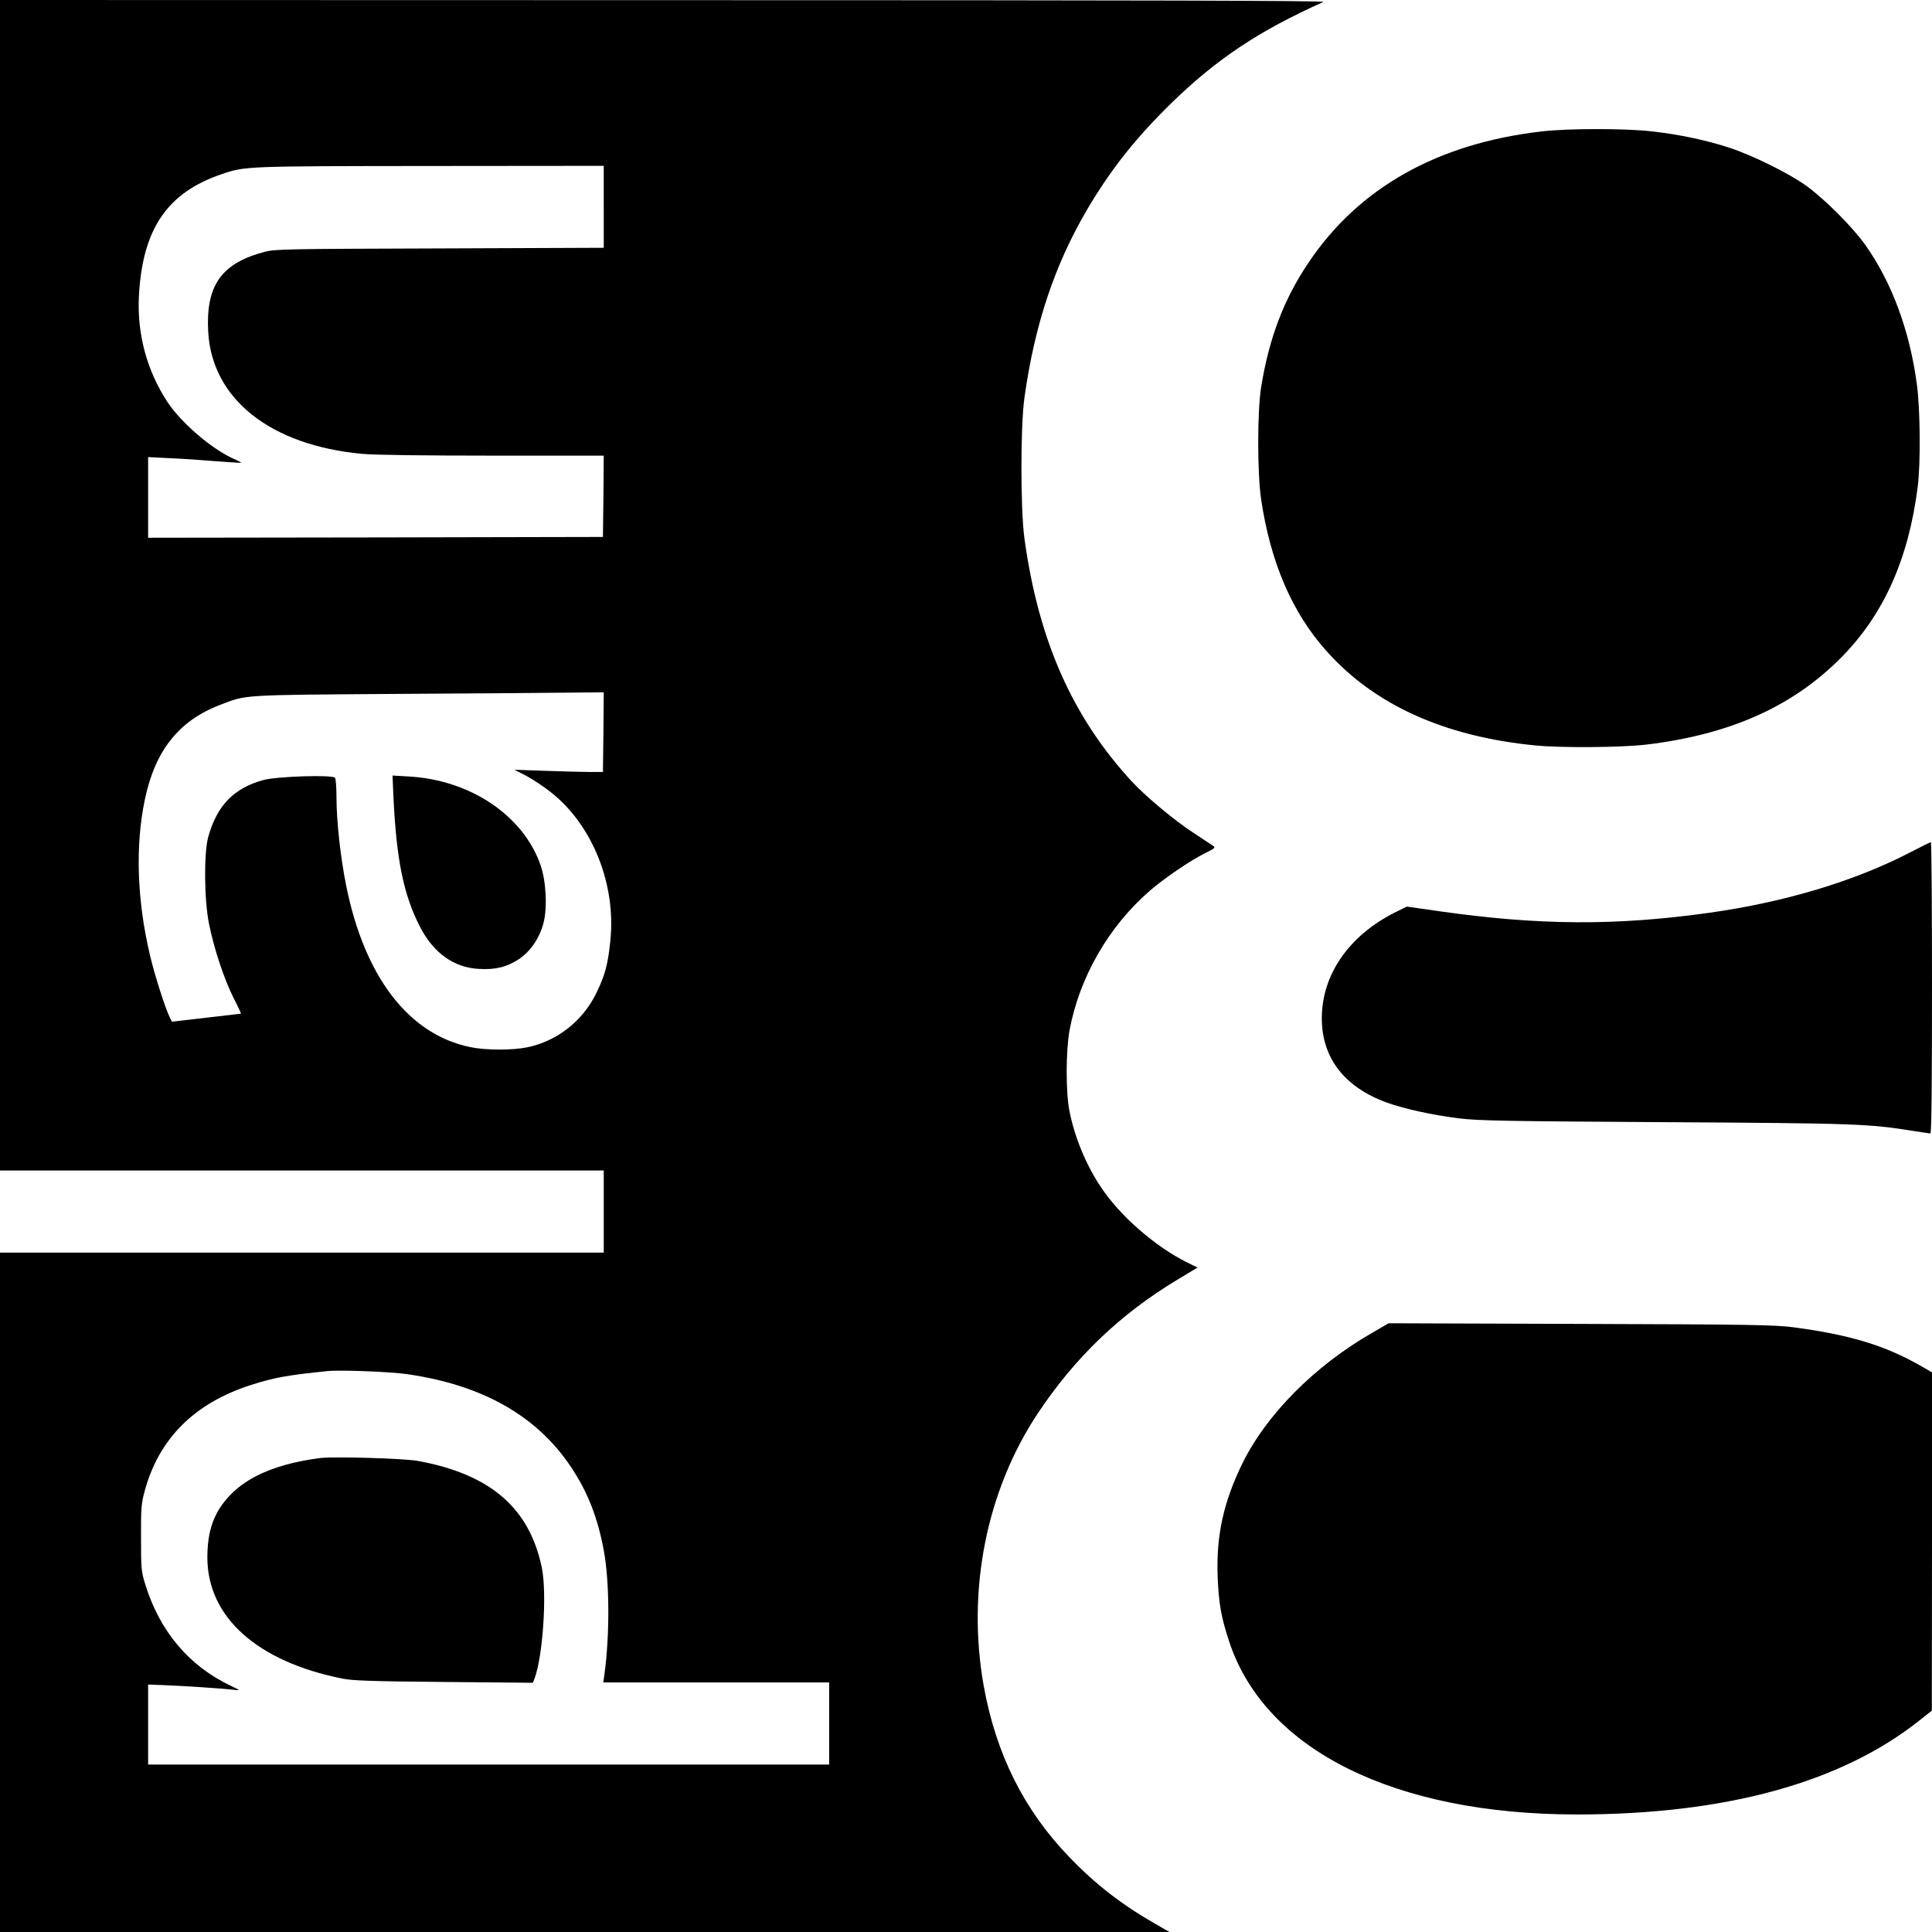 <?xml version="1.0" standalone="no"?>
<!DOCTYPE svg PUBLIC "-//W3C//DTD SVG 20010904//EN"
 "http://www.w3.org/TR/2001/REC-SVG-20010904/DTD/svg10.dtd">
<svg version="1.0" xmlns="http://www.w3.org/2000/svg"
 width="1200pt" height="1200pt" viewBox="0 0 1200 1200"
 preserveAspectRatio="xMidYMid meet">
<g transform="translate(0,1200) scale(0.1,-0.1)"
fill="#000000" stroke="none">
<path d="M0 8365 l0 -3635 1875 0 1875 0 0 -255 0 -255 -1875 0 -1875 0 0
-2110 0 -2110 3632 0 3632 0 -89 51 c-208 119 -373 247 -535 416 -281 292
-454 639 -530 1062 -106 594 17 1211 335 1691 232 349 513 618 867 831 l126
76 -65 32 c-198 98 -418 290 -536 469 -92 138 -162 308 -194 469 -24 120 -23
373 0 503 61 328 241 643 497 866 91 79 253 189 345 235 62 30 66 34 49 46
-11 7 -66 44 -124 82 -118 77 -296 226 -381 318 -369 401 -579 876 -666 1508
-25 184 -25 696 0 875 64 457 189 830 395 1178 146 246 300 439 518 652 281
274 546 450 944 628 18 8 -1061 11 -4097 11 l-4123 1 0 -3635z m3750 2350 l0
-254 -1017 -4 c-947 -3 -1023 -4 -1088 -21 -269 -70 -367 -208 -352 -494 22
-419 385 -708 957 -761 68 -7 398 -11 808 -11 l692 0 -2 -252 -3 -253 -1412
-3 -1413 -2 0 251 0 250 138 -7 c75 -3 205 -12 287 -19 83 -6 151 -11 153 -9
2 1 -18 12 -44 23 -138 61 -328 224 -413 353 -129 195 -191 426 -178 663 23
415 177 640 516 754 144 49 147 49 1294 50 l1077 1 0 -255z m-2 -3262 l-3
-248 -75 0 c-41 0 -165 3 -275 7 l-200 7 76 -39 c41 -22 111 -69 155 -104 256
-205 401 -570 365 -919 -15 -146 -32 -212 -87 -325 -84 -173 -242 -298 -429
-337 -92 -19 -257 -19 -353 1 -383 78 -658 436 -772 1004 -35 174 -60 400 -60
547 0 59 -4 114 -9 122 -13 20 -362 9 -446 -14 -184 -51 -288 -159 -342 -355
-27 -100 -25 -387 5 -537 31 -154 92 -339 151 -458 28 -54 49 -100 48 -101 -1
0 -98 -12 -215 -25 l-214 -25 -13 26 c-27 53 -93 258 -123 385 -81 341 -93
682 -32 970 63 302 210 488 465 586 167 65 126 62 1085 69 481 3 971 6 1088 8
l212 2 -2 -247z m-1220 -3988 c467 -67 806 -258 1018 -576 104 -155 167 -316
205 -523 35 -192 37 -522 3 -768 l-7 -48 702 0 701 0 0 -255 0 -255 -2115 0
-2115 0 0 248 0 249 103 -4 c113 -4 369 -21 432 -29 39 -4 39 -4 -21 25 -260
123 -441 338 -531 628 -26 83 -27 99 -27 293 -1 184 2 214 23 290 88 325 310
546 661 658 144 46 228 61 475 86 77 8 391 -4 493 -19z"/>
<path d="M2444 7044 c19 -390 64 -607 167 -805 83 -159 208 -248 361 -257 104
-6 172 10 247 58 74 48 130 129 156 224 26 95 17 265 -18 364 -108 307 -435
527 -816 549 l-103 6 6 -139z"/>
<path d="M1990 2944 c-258 -33 -446 -110 -561 -231 -100 -104 -141 -219 -141
-388 1 -369 309 -645 838 -751 65 -13 180 -17 631 -21 l553 -5 10 26 c52 138
78 526 46 686 -76 373 -320 584 -771 666 -87 16 -519 28 -605 18z"/>
<path d="M9578 11184 c-647 -74 -1137 -349 -1449 -813 -155 -229 -247 -472
-296 -777 -24 -151 -24 -531 0 -695 58 -389 190 -699 401 -937 298 -338 733
-536 1301 -592 161 -16 536 -13 689 5 519 62 909 235 1211 540 264 266 419
611 476 1060 19 147 16 483 -5 638 -45 335 -155 631 -319 864 -80 113 -257
290 -372 372 -112 79 -336 189 -478 235 -139 45 -306 81 -477 100 -165 19
-515 19 -682 0z"/>
<path d="M11865 6706 c-345 -179 -778 -309 -1245 -375 -582 -82 -1061 -79
-1679 9 l-203 29 -77 -38 c-284 -144 -451 -386 -451 -656 0 -246 141 -428 403
-523 108 -39 280 -77 447 -98 117 -15 285 -18 1280 -24 1194 -7 1266 -10 1547
-55 51 -8 97 -15 103 -15 7 0 10 302 10 905 0 498 -3 905 -7 904 -5 0 -62 -29
-128 -63z"/>
<path d="M8520 3720 c-359 -207 -657 -509 -806 -815 -115 -238 -160 -442 -151
-695 7 -171 21 -253 73 -410 223 -670 1026 -1069 2156 -1070 925 0 1643 197
2130 584 l77 61 1 1050 0 1051 -62 36 c-226 130 -444 197 -798 244 -110 15
-272 18 -1320 21 l-1195 4 -105 -61z"/>
</g>
</svg>
